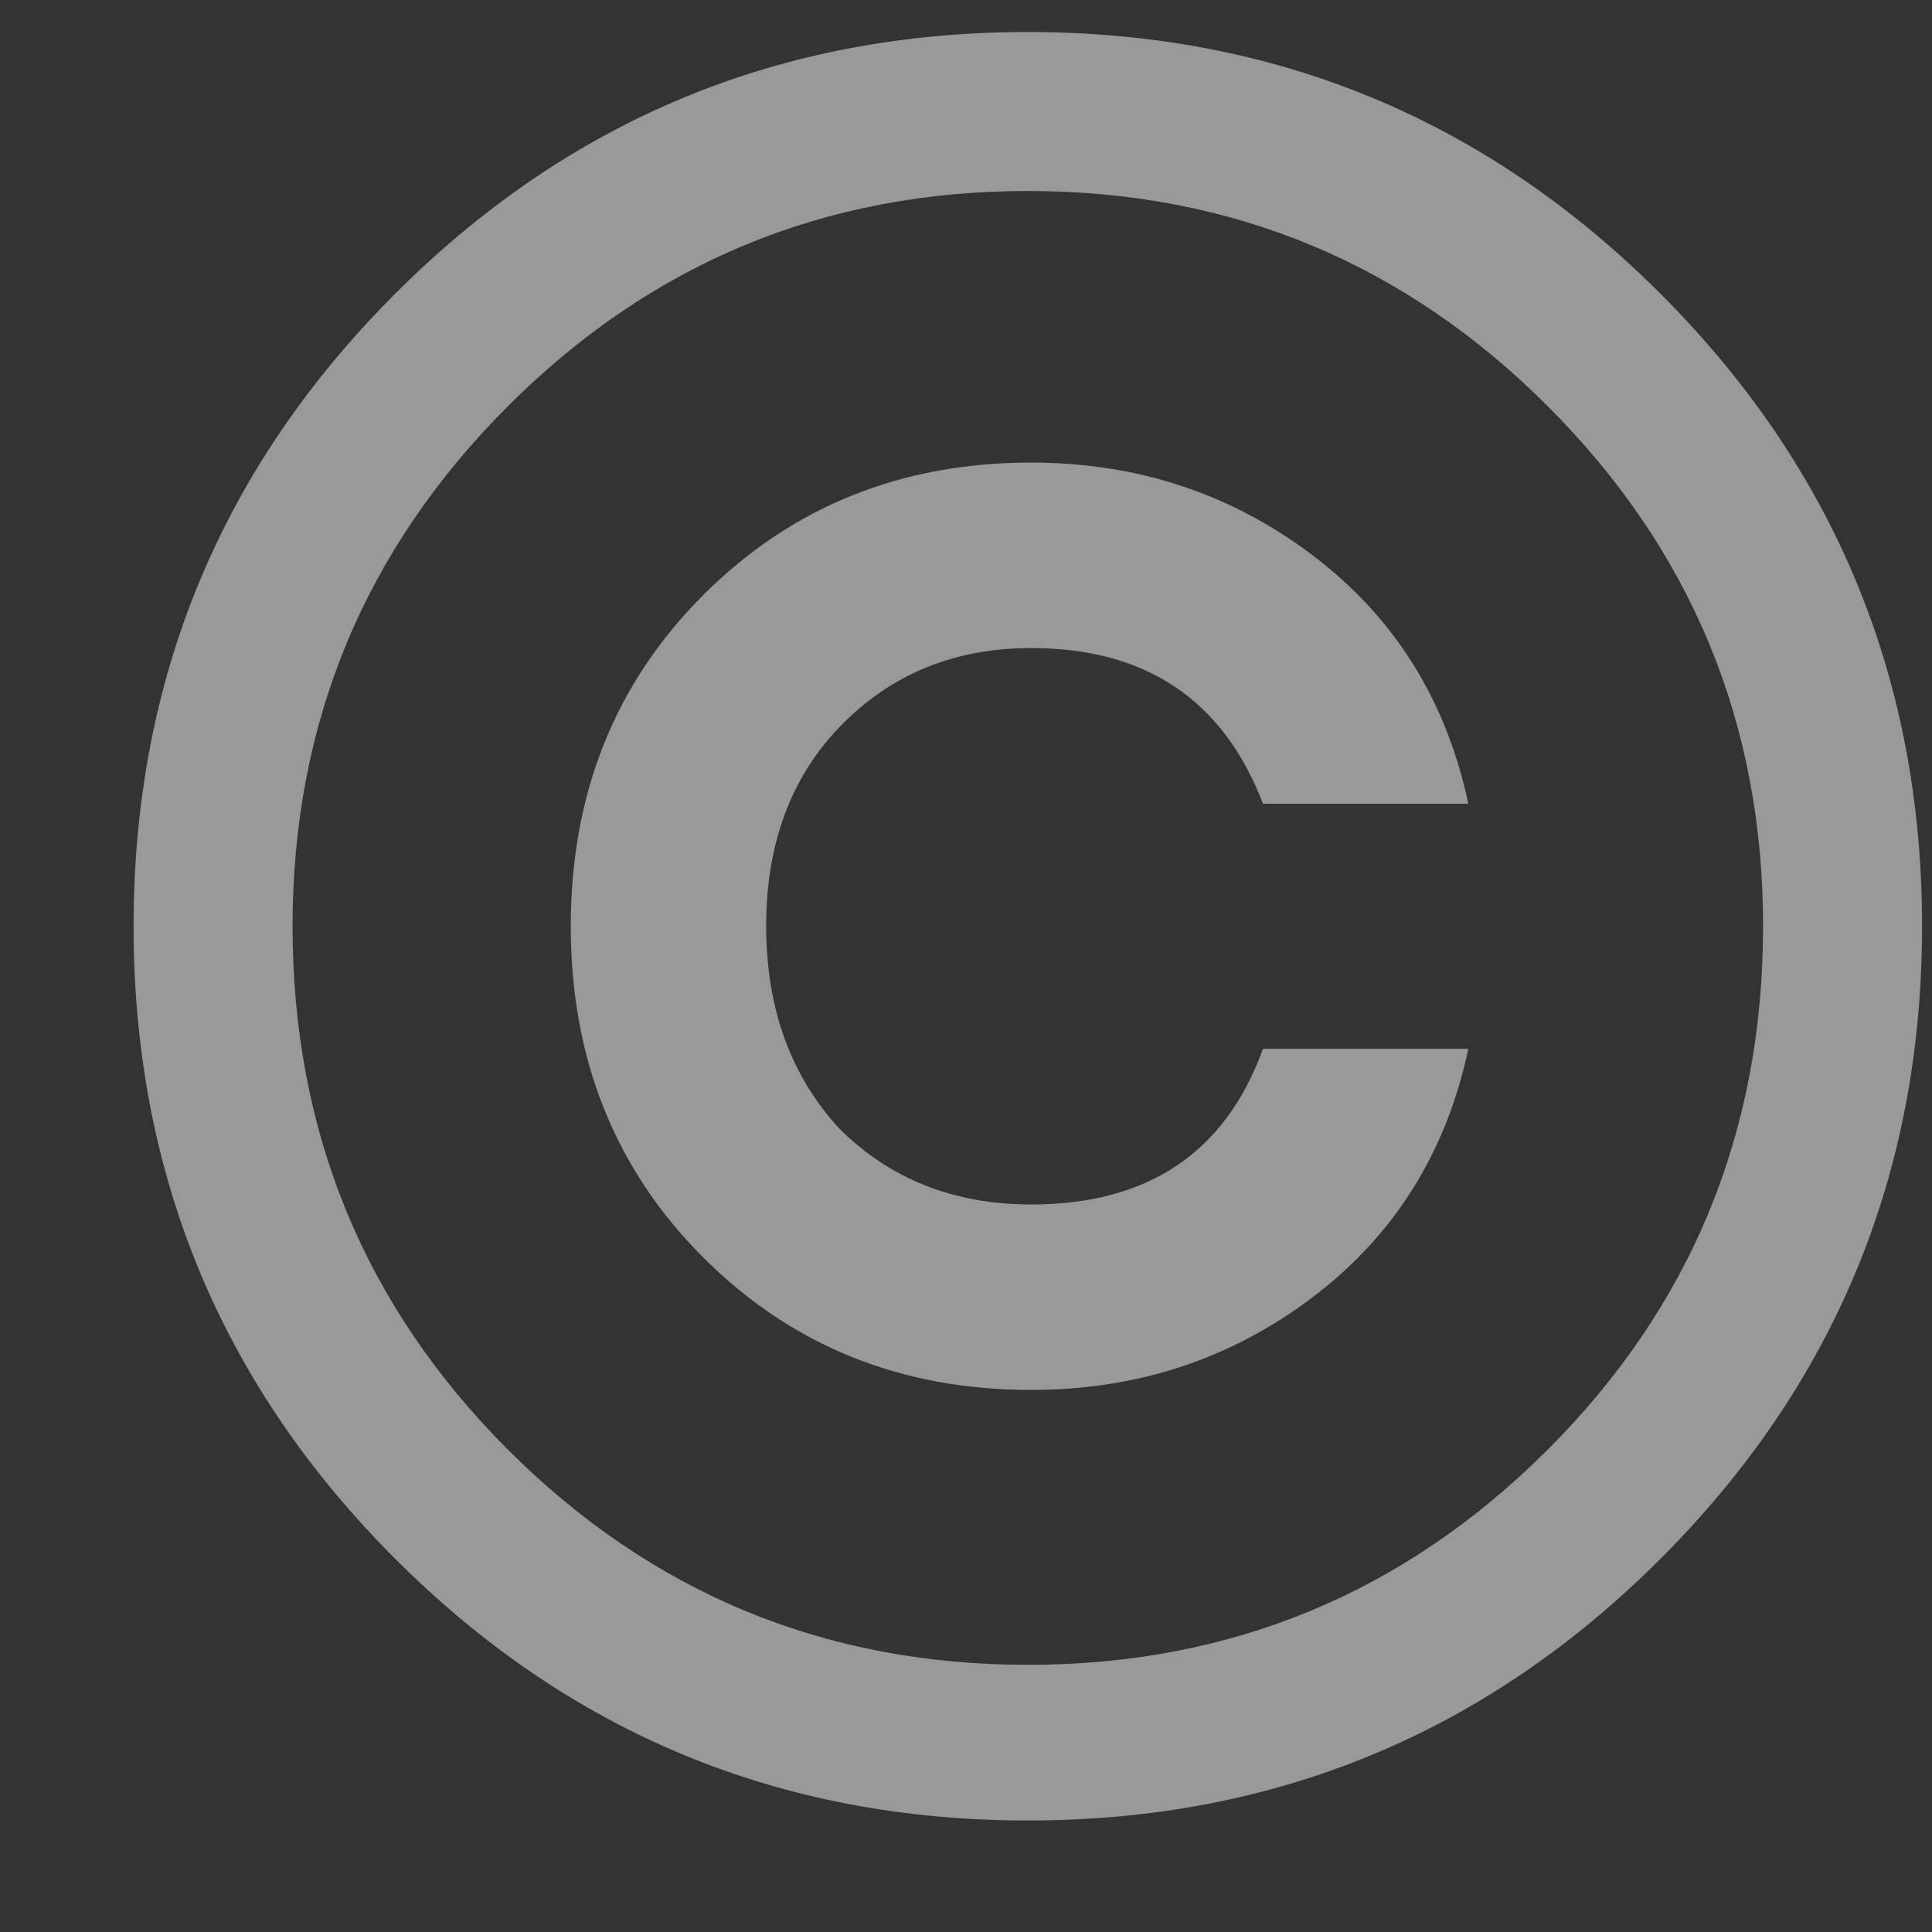 <svg width="14" height="14" viewBox="0 0 14 14" fill="none" xmlns="http://www.w3.org/2000/svg">
<rect x="0" y="0" width="14" height="14" fill="#333333" stroke="none"/>
<path opacity="0.5" d="M2.864 2.128C4.128 0.864 5.656 0.232 7.448 0.232C9.24 0.232 10.768 0.864 12.032 2.128C13.296 3.392 13.928 4.92 13.928 6.712C13.928 8.504 13.296 10.032 12.032 11.296C10.768 12.56 9.24 13.192 7.448 13.192C5.656 13.192 4.128 12.56 2.864 11.296C1.6 10.032 0.968 8.504 0.968 6.712C0.968 4.92 1.6 3.392 2.864 2.128ZM3.68 10.504C4.72 11.544 5.976 12.064 7.448 12.064C8.92 12.064 10.176 11.544 11.216 10.504C12.256 9.464 12.776 8.2 12.776 6.712C12.776 5.24 12.256 3.984 11.216 2.944C10.176 1.904 8.92 1.384 7.448 1.384C5.976 1.384 4.72 1.904 3.68 2.944C2.64 3.984 2.12 5.24 2.12 6.712C2.12 8.2 2.64 9.464 3.68 10.504ZM7.472 4.696C6.912 4.696 6.448 4.888 6.08 5.272C5.728 5.64 5.552 6.12 5.552 6.712C5.552 7.304 5.728 7.792 6.08 8.176C6.448 8.544 6.912 8.728 7.472 8.728C8.32 8.728 8.88 8.352 9.152 7.6H10.64C10.48 8.352 10.104 8.952 9.512 9.4C8.92 9.848 8.24 10.072 7.472 10.072C6.528 10.072 5.736 9.752 5.096 9.112C4.456 8.472 4.136 7.672 4.136 6.712C4.136 5.752 4.456 4.952 5.096 4.312C5.736 3.672 6.528 3.352 7.472 3.352C8.24 3.352 8.92 3.576 9.512 4.024C10.104 4.472 10.48 5.072 10.64 5.824H9.152C8.864 5.072 8.304 4.696 7.472 4.696Z" fill="white"/>
</svg>

